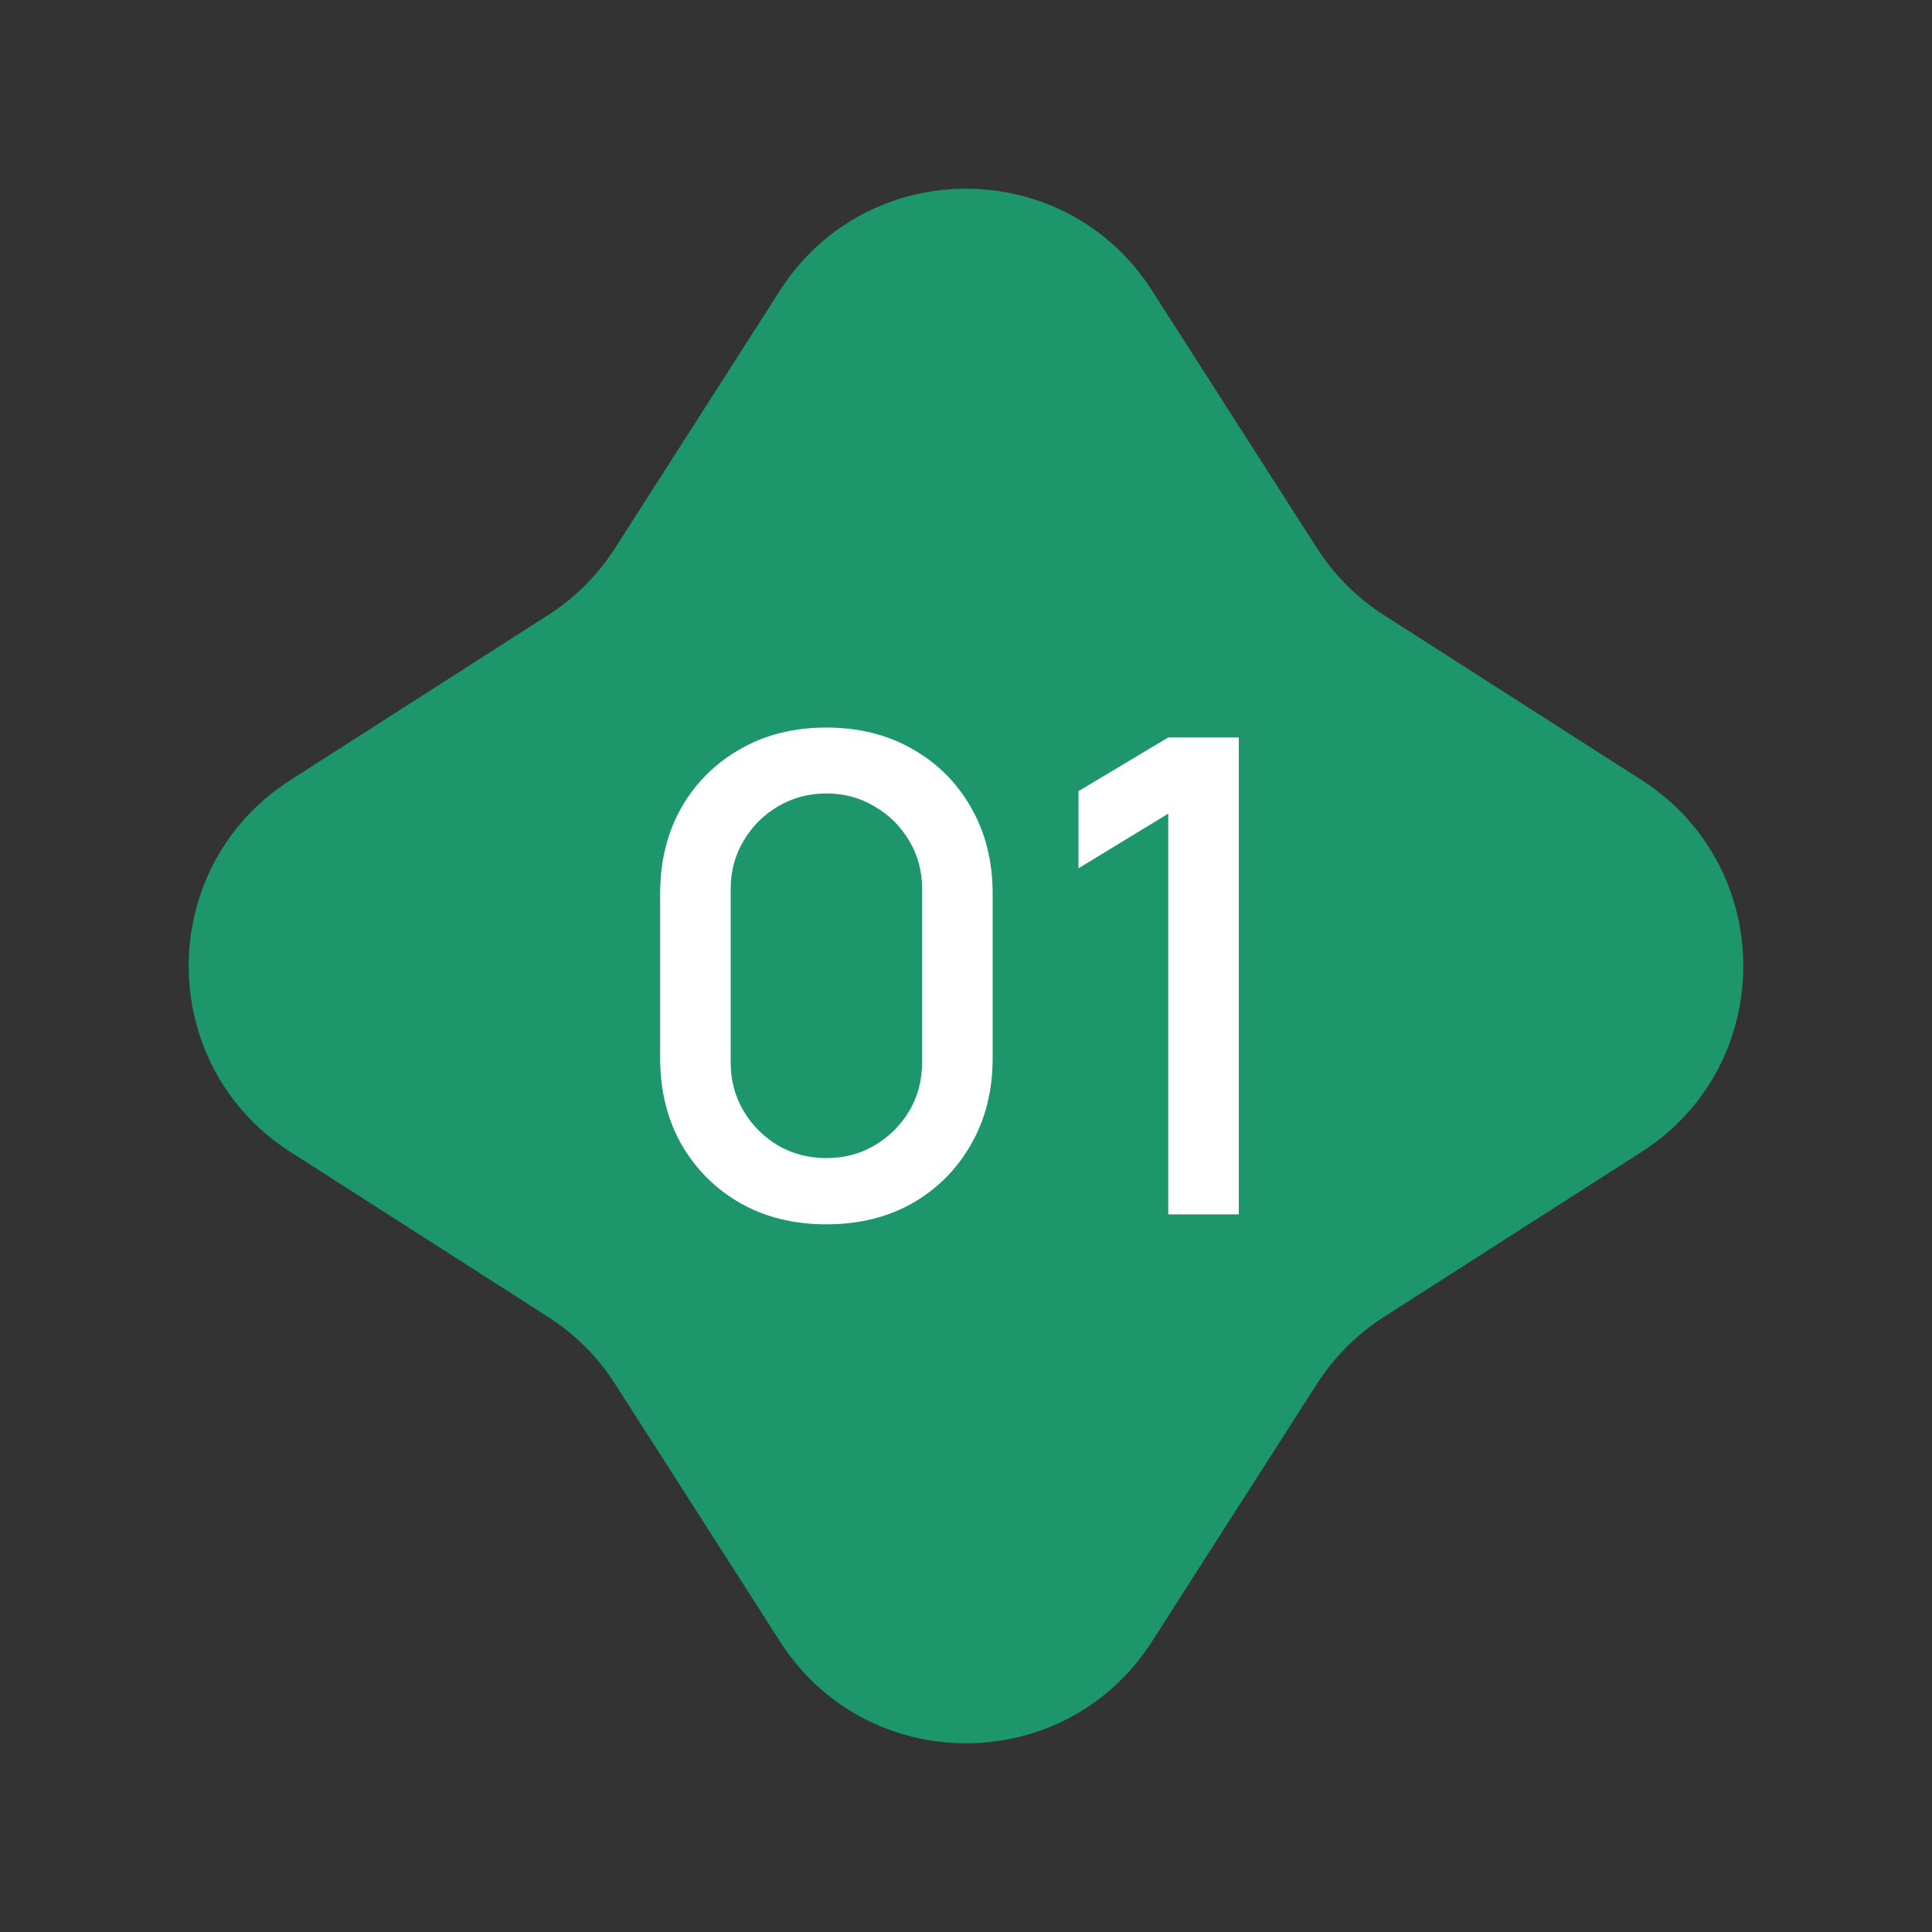 <?xml version="1.0" encoding="UTF-8"?> <svg xmlns="http://www.w3.org/2000/svg" width="35" height="35" viewBox="0 0 35 35" fill="none"><rect x="0" y="0" width="35" height="35" fill="#333333" stroke="none"/><path d="M14.131 5.262C15.705 2.804 19.295 2.804 20.869 5.262L23.858 9.93C24.169 10.417 24.583 10.831 25.07 11.142L29.738 14.131C32.196 15.705 32.196 19.295 29.738 20.869L25.07 23.858C24.583 24.169 24.169 24.583 23.858 25.07L20.869 29.738C19.295 32.196 15.705 32.196 14.131 29.738L11.142 25.07C10.831 24.583 10.417 24.169 9.93 23.858L5.262 20.869C2.804 19.295 2.804 15.705 5.262 14.131L9.93 11.142C10.417 10.831 10.831 10.417 11.142 9.93L14.131 5.262Z" fill="#1C966A"></path><path d="M14.971 22.18C14.383 22.18 13.863 22.052 13.411 21.796C12.959 21.536 12.603 21.18 12.343 20.728C12.087 20.276 11.959 19.756 11.959 19.168V16.192C11.959 15.604 12.087 15.084 12.343 14.632C12.603 14.18 12.959 13.826 13.411 13.57C13.863 13.31 14.383 13.18 14.971 13.18C15.559 13.18 16.079 13.31 16.531 13.57C16.983 13.826 17.337 14.18 17.593 14.632C17.853 15.084 17.983 15.604 17.983 16.192V19.168C17.983 19.756 17.853 20.276 17.593 20.728C17.337 21.18 16.983 21.536 16.531 21.796C16.079 22.052 15.559 22.18 14.971 22.18ZM14.971 20.98C15.291 20.98 15.581 20.904 15.841 20.752C16.105 20.596 16.315 20.388 16.471 20.128C16.627 19.864 16.705 19.57 16.705 19.246V16.102C16.705 15.782 16.627 15.492 16.471 15.232C16.315 14.968 16.105 14.76 15.841 14.608C15.581 14.452 15.291 14.374 14.971 14.374C14.651 14.374 14.359 14.452 14.095 14.608C13.835 14.76 13.627 14.968 13.471 15.232C13.315 15.492 13.237 15.782 13.237 16.102V19.246C13.237 19.57 13.315 19.864 13.471 20.128C13.627 20.388 13.835 20.596 14.095 20.752C14.359 20.904 14.651 20.98 14.971 20.98ZM21.164 22V14.74L19.538 15.73V14.332L21.164 13.36H22.442V22H21.164Z" fill="white"></path></svg> 